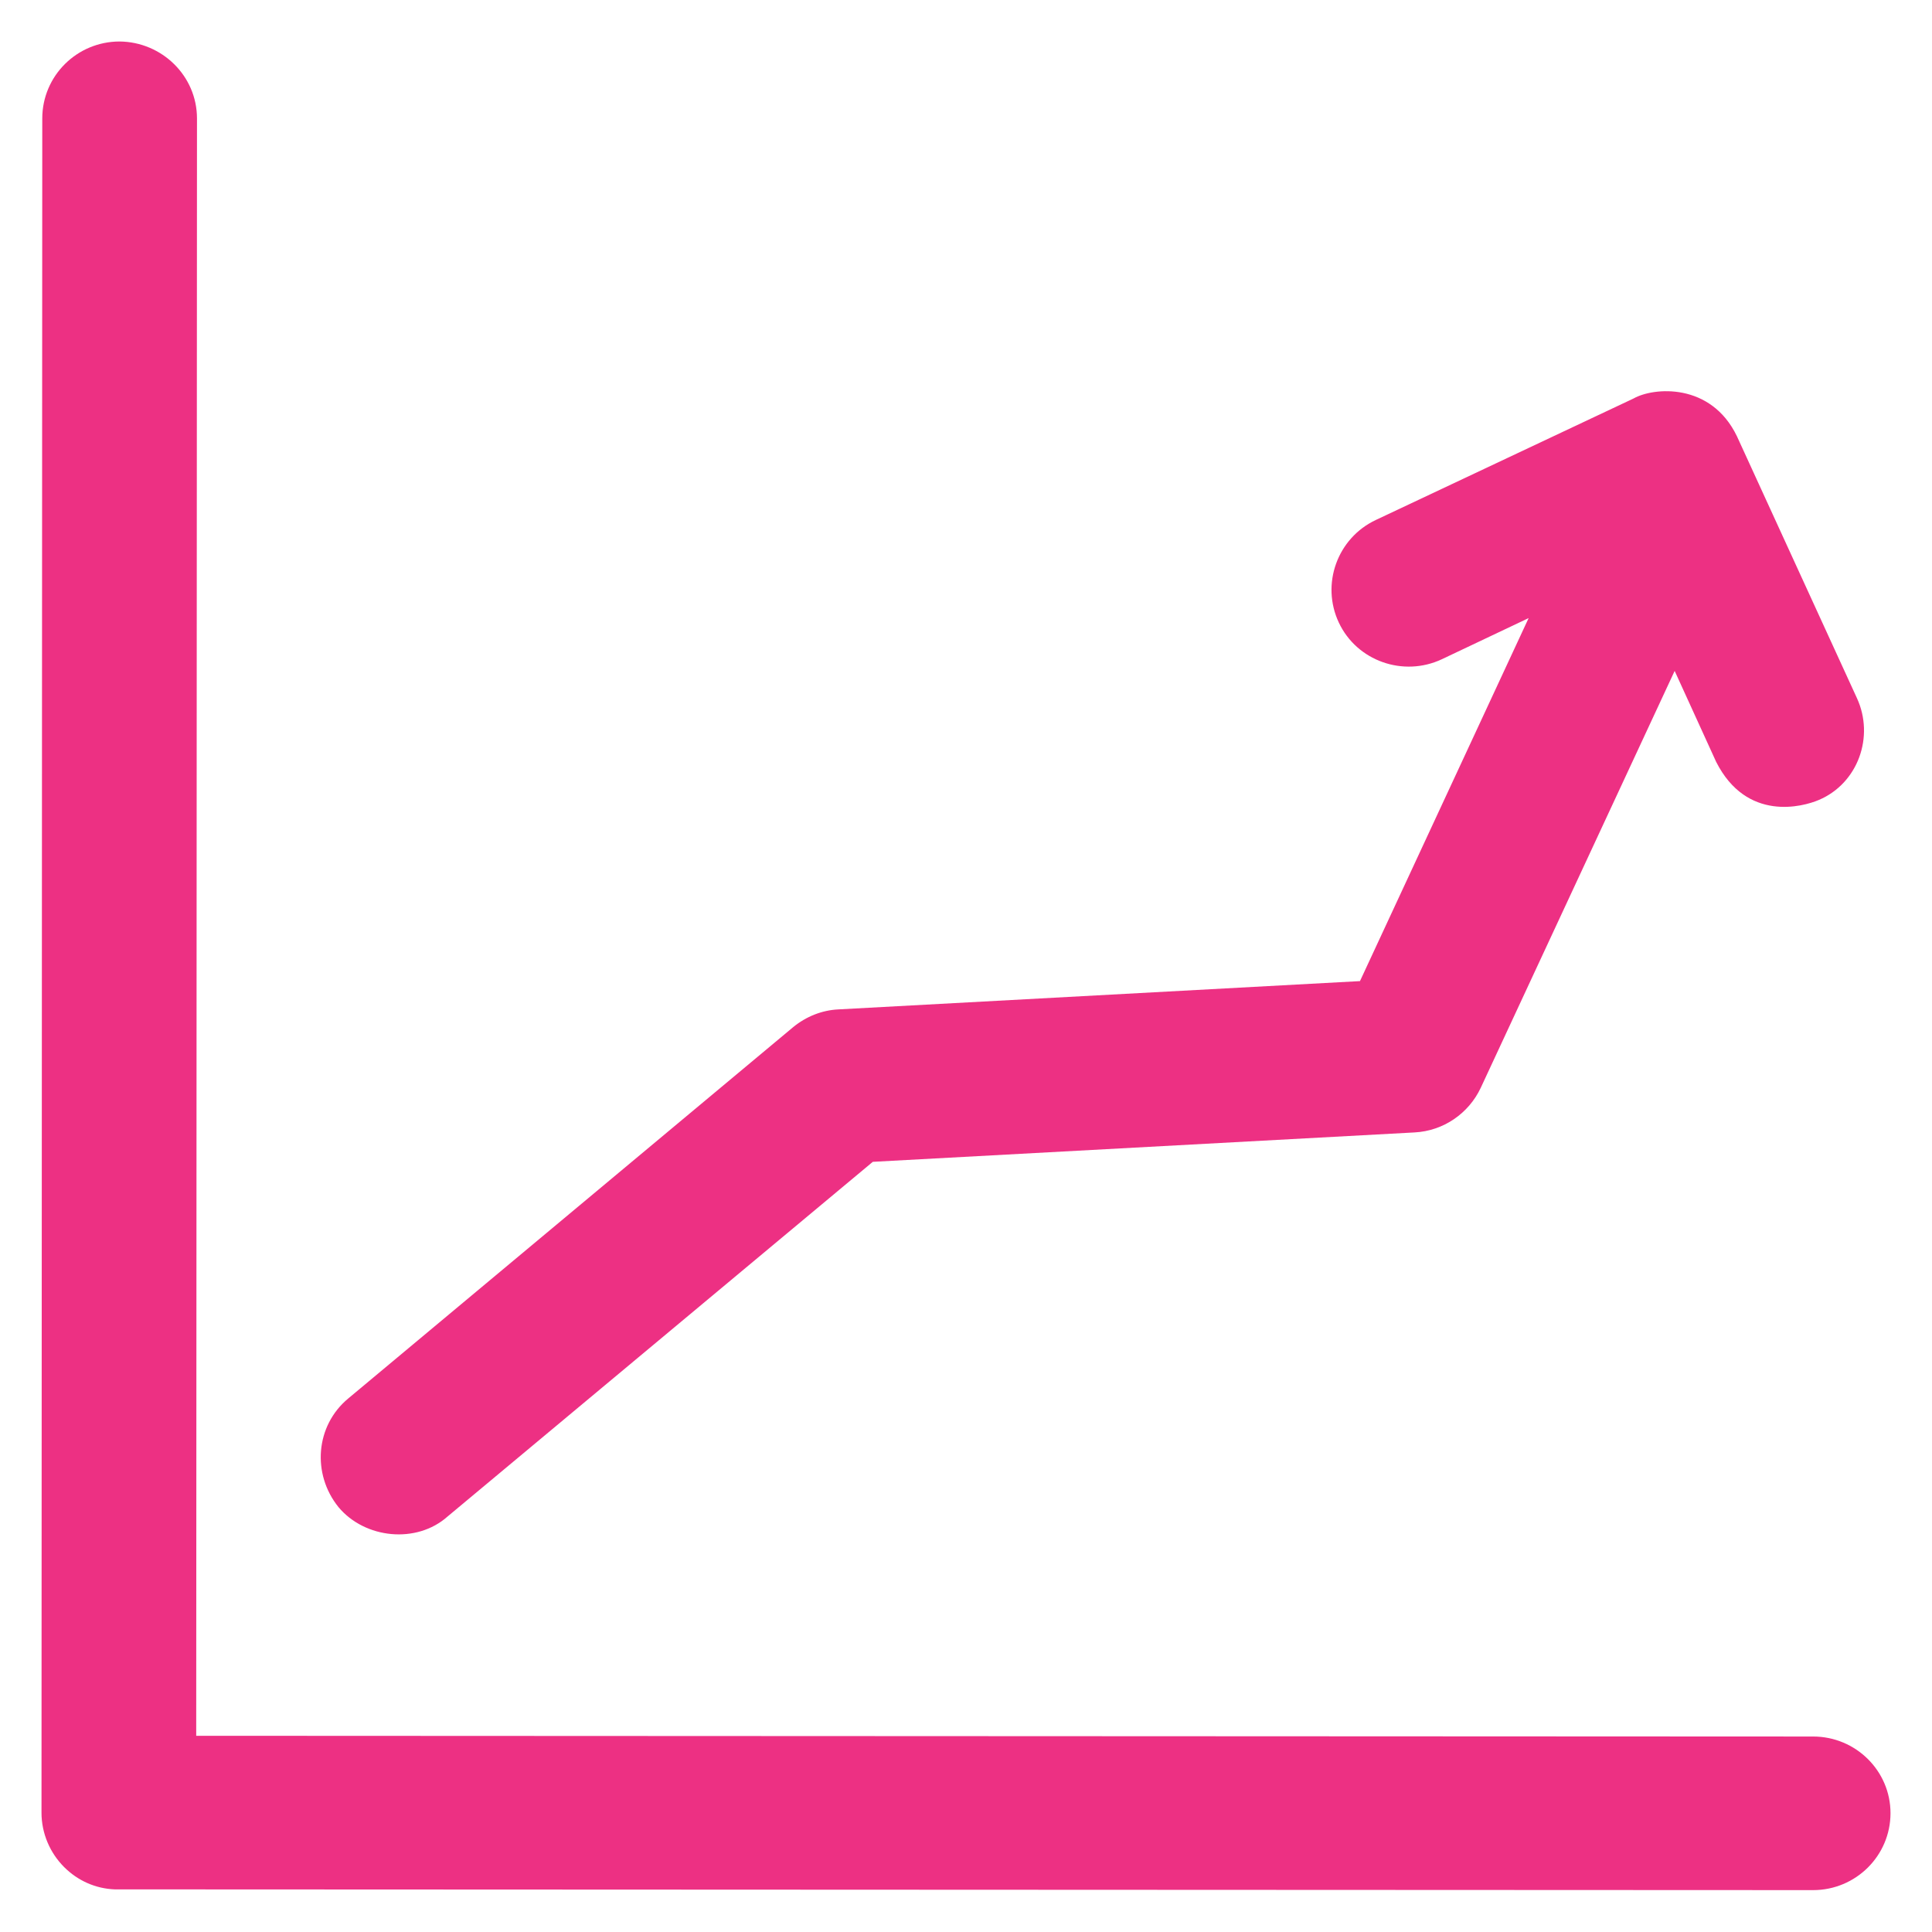 <svg width="50" height="50" viewBox="0 0 50 50" fill="none" xmlns="http://www.w3.org/2000/svg">
<path d="M46.924 44.941L5.078 44.922L5.098 3.066C5.098 1.963 4.189 1.084 3.096 1.074C1.992 1.074 1.094 1.963 1.094 3.066L1.074 46.914C1.074 47.441 1.289 47.949 1.66 48.32C2.012 48.672 2.471 48.877 2.969 48.897C3.008 48.897 3.037 48.897 3.076 48.897L46.924 48.916C48.027 48.916 48.926 48.027 48.926 46.924C48.926 45.83 48.027 44.941 46.924 44.941Z" fill="#ED3083"/>
<path d="M11.582 39.248L22.588 30.068L36.611 29.307C37.354 29.268 38.008 28.818 38.321 28.154L43.34 17.363L44.414 19.717C45.205 21.279 46.66 20.879 47.071 20.703C48.086 20.273 48.516 19.063 48.057 18.067L44.951 11.289C44.278 9.893 42.793 10.02 42.276 10.313L35.606 13.457C34.61 13.926 34.18 15.117 34.649 16.113C35.117 17.109 36.319 17.529 37.315 17.061L39.561 15.996L35.196 25.391L21.699 26.123C21.27 26.143 20.86 26.309 20.527 26.582L9.014 36.191C8.164 36.895 8.067 38.145 8.76 39.004C9.444 39.824 10.781 39.961 11.582 39.248Z" fill="#ED3083"/>
</svg>
